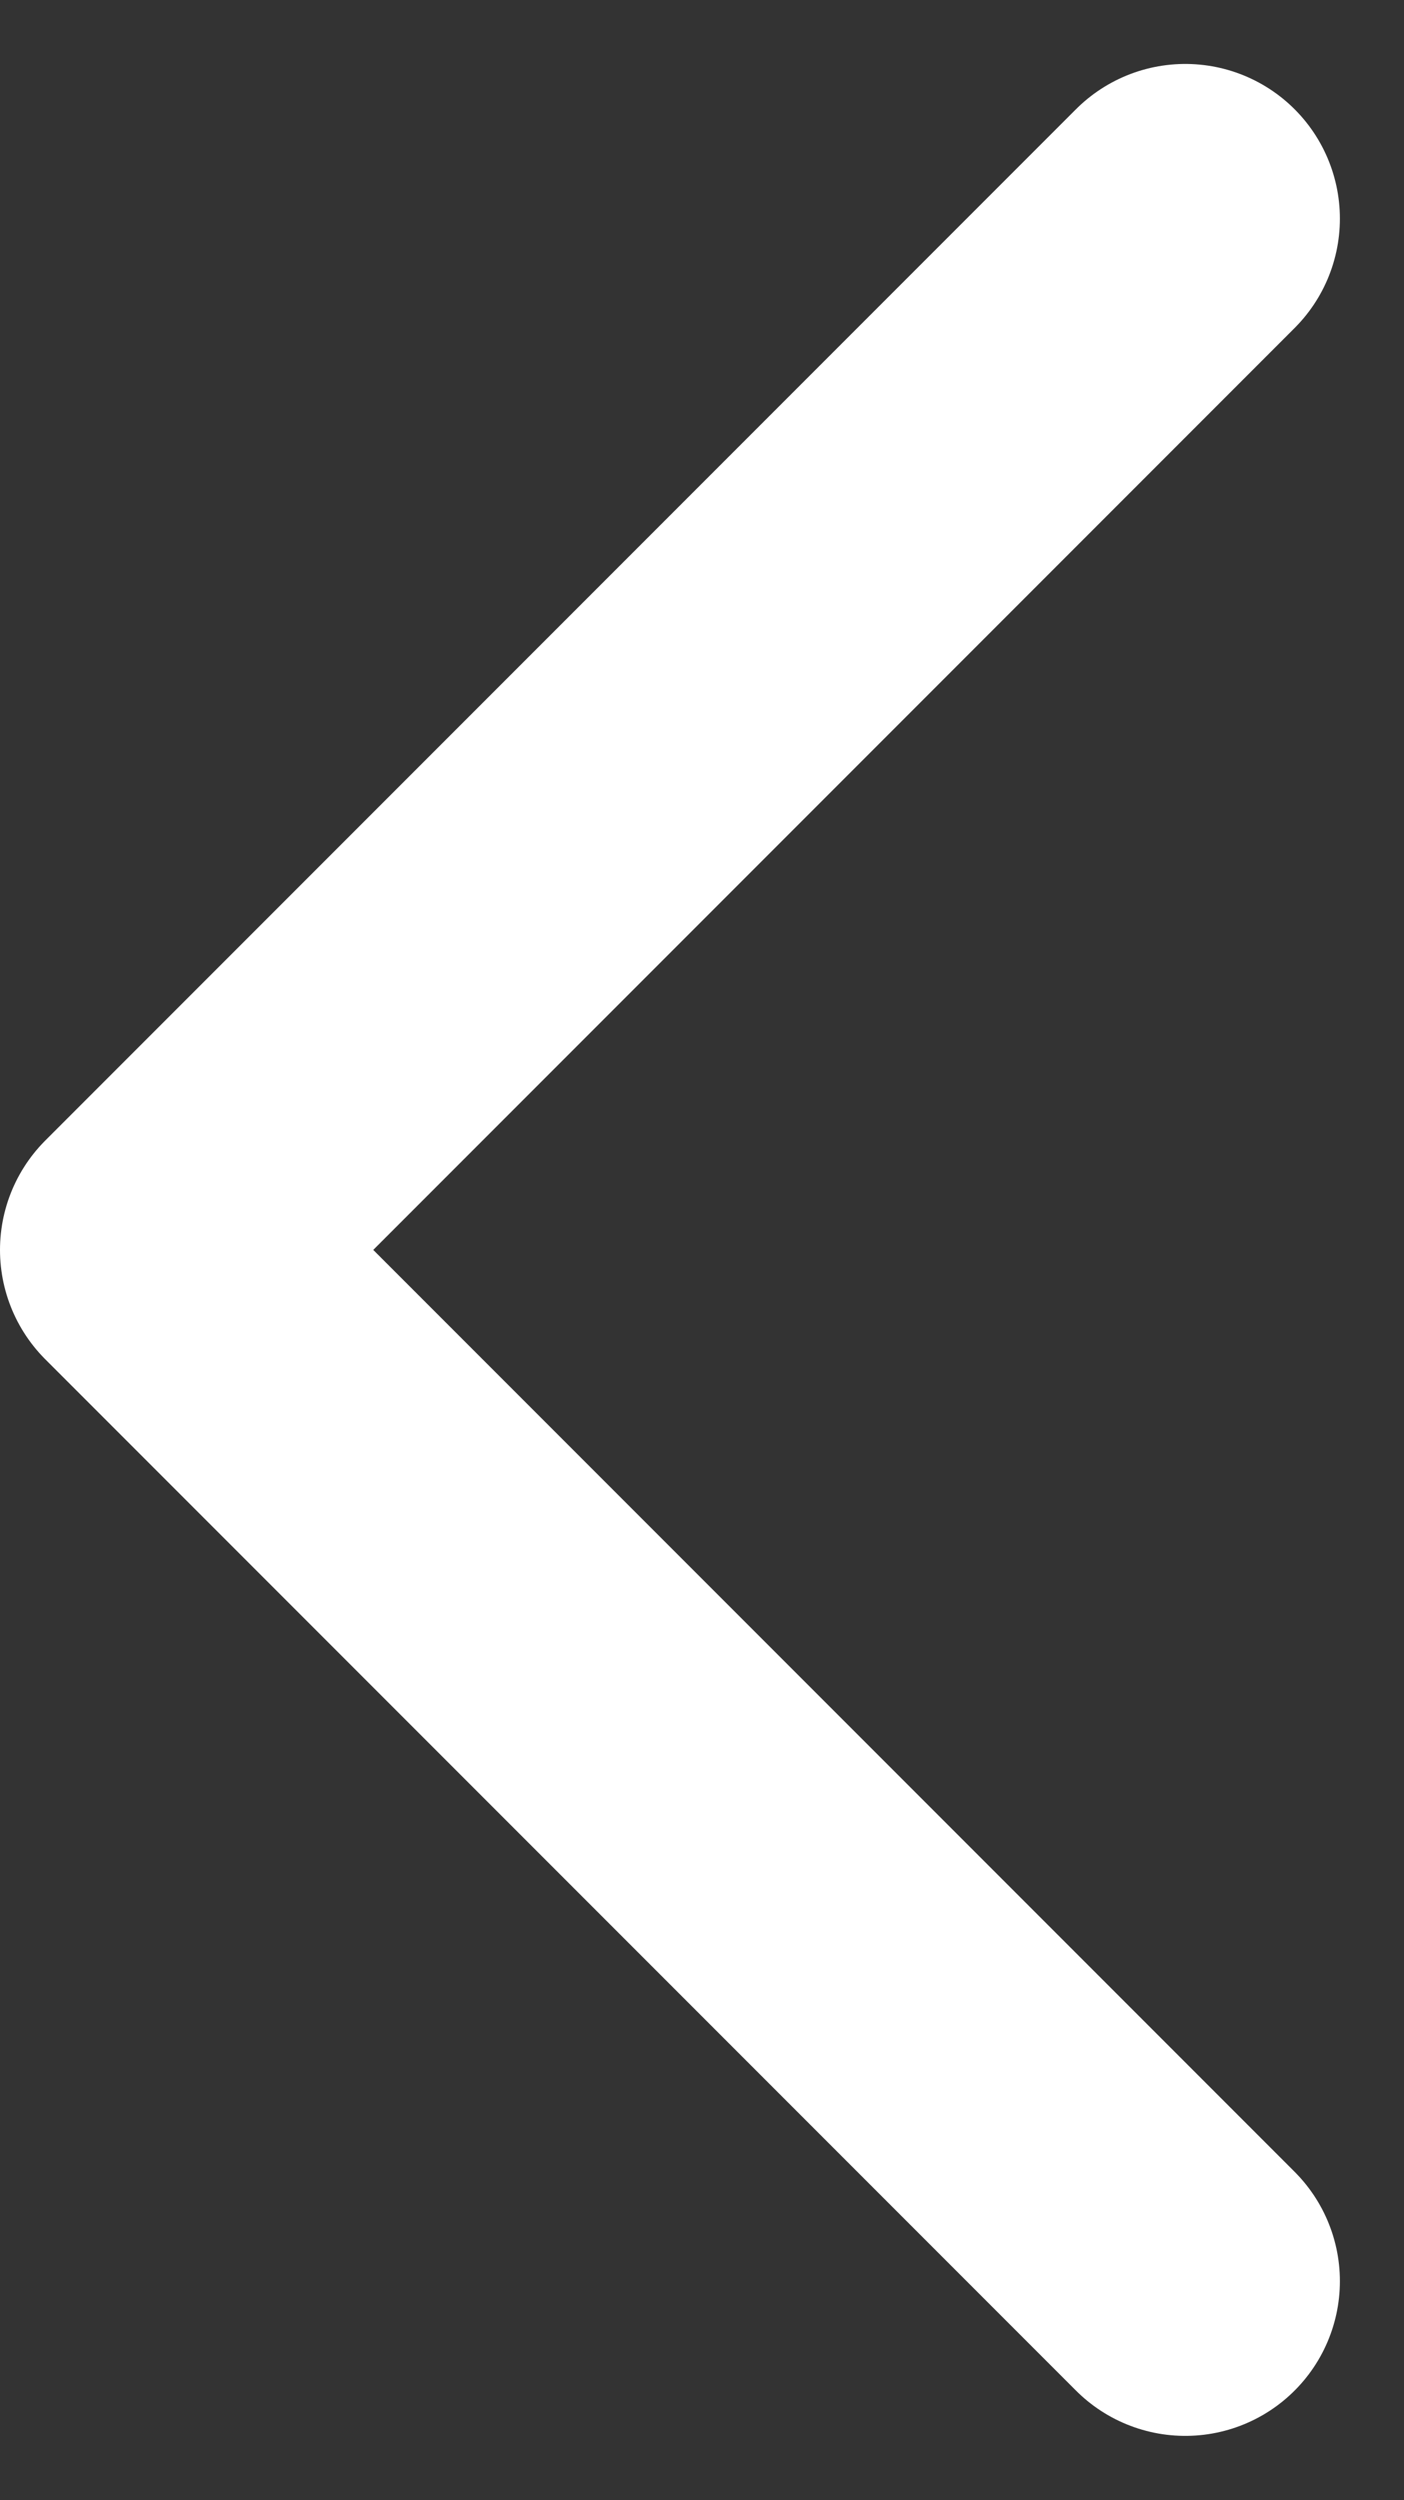 <?xml version="1.0" encoding="UTF-8"?>
<svg xmlns="http://www.w3.org/2000/svg" width="6.811" height="12.121" viewBox="0 0 6.811 12.121">
  <rect x="0" y="0" width="6.811" height="12.121" fill="#333333" stroke="none"/>
  <path id="Path_41166" data-name="Path 41166" d="M-7602.139,16189.449l-5,5,5,5" transform="translate(7607.889 -16188.389)" fill="none" stroke="#fff" stroke-linecap="round" stroke-linejoin="round" stroke-width="1.5"></path>
</svg>
